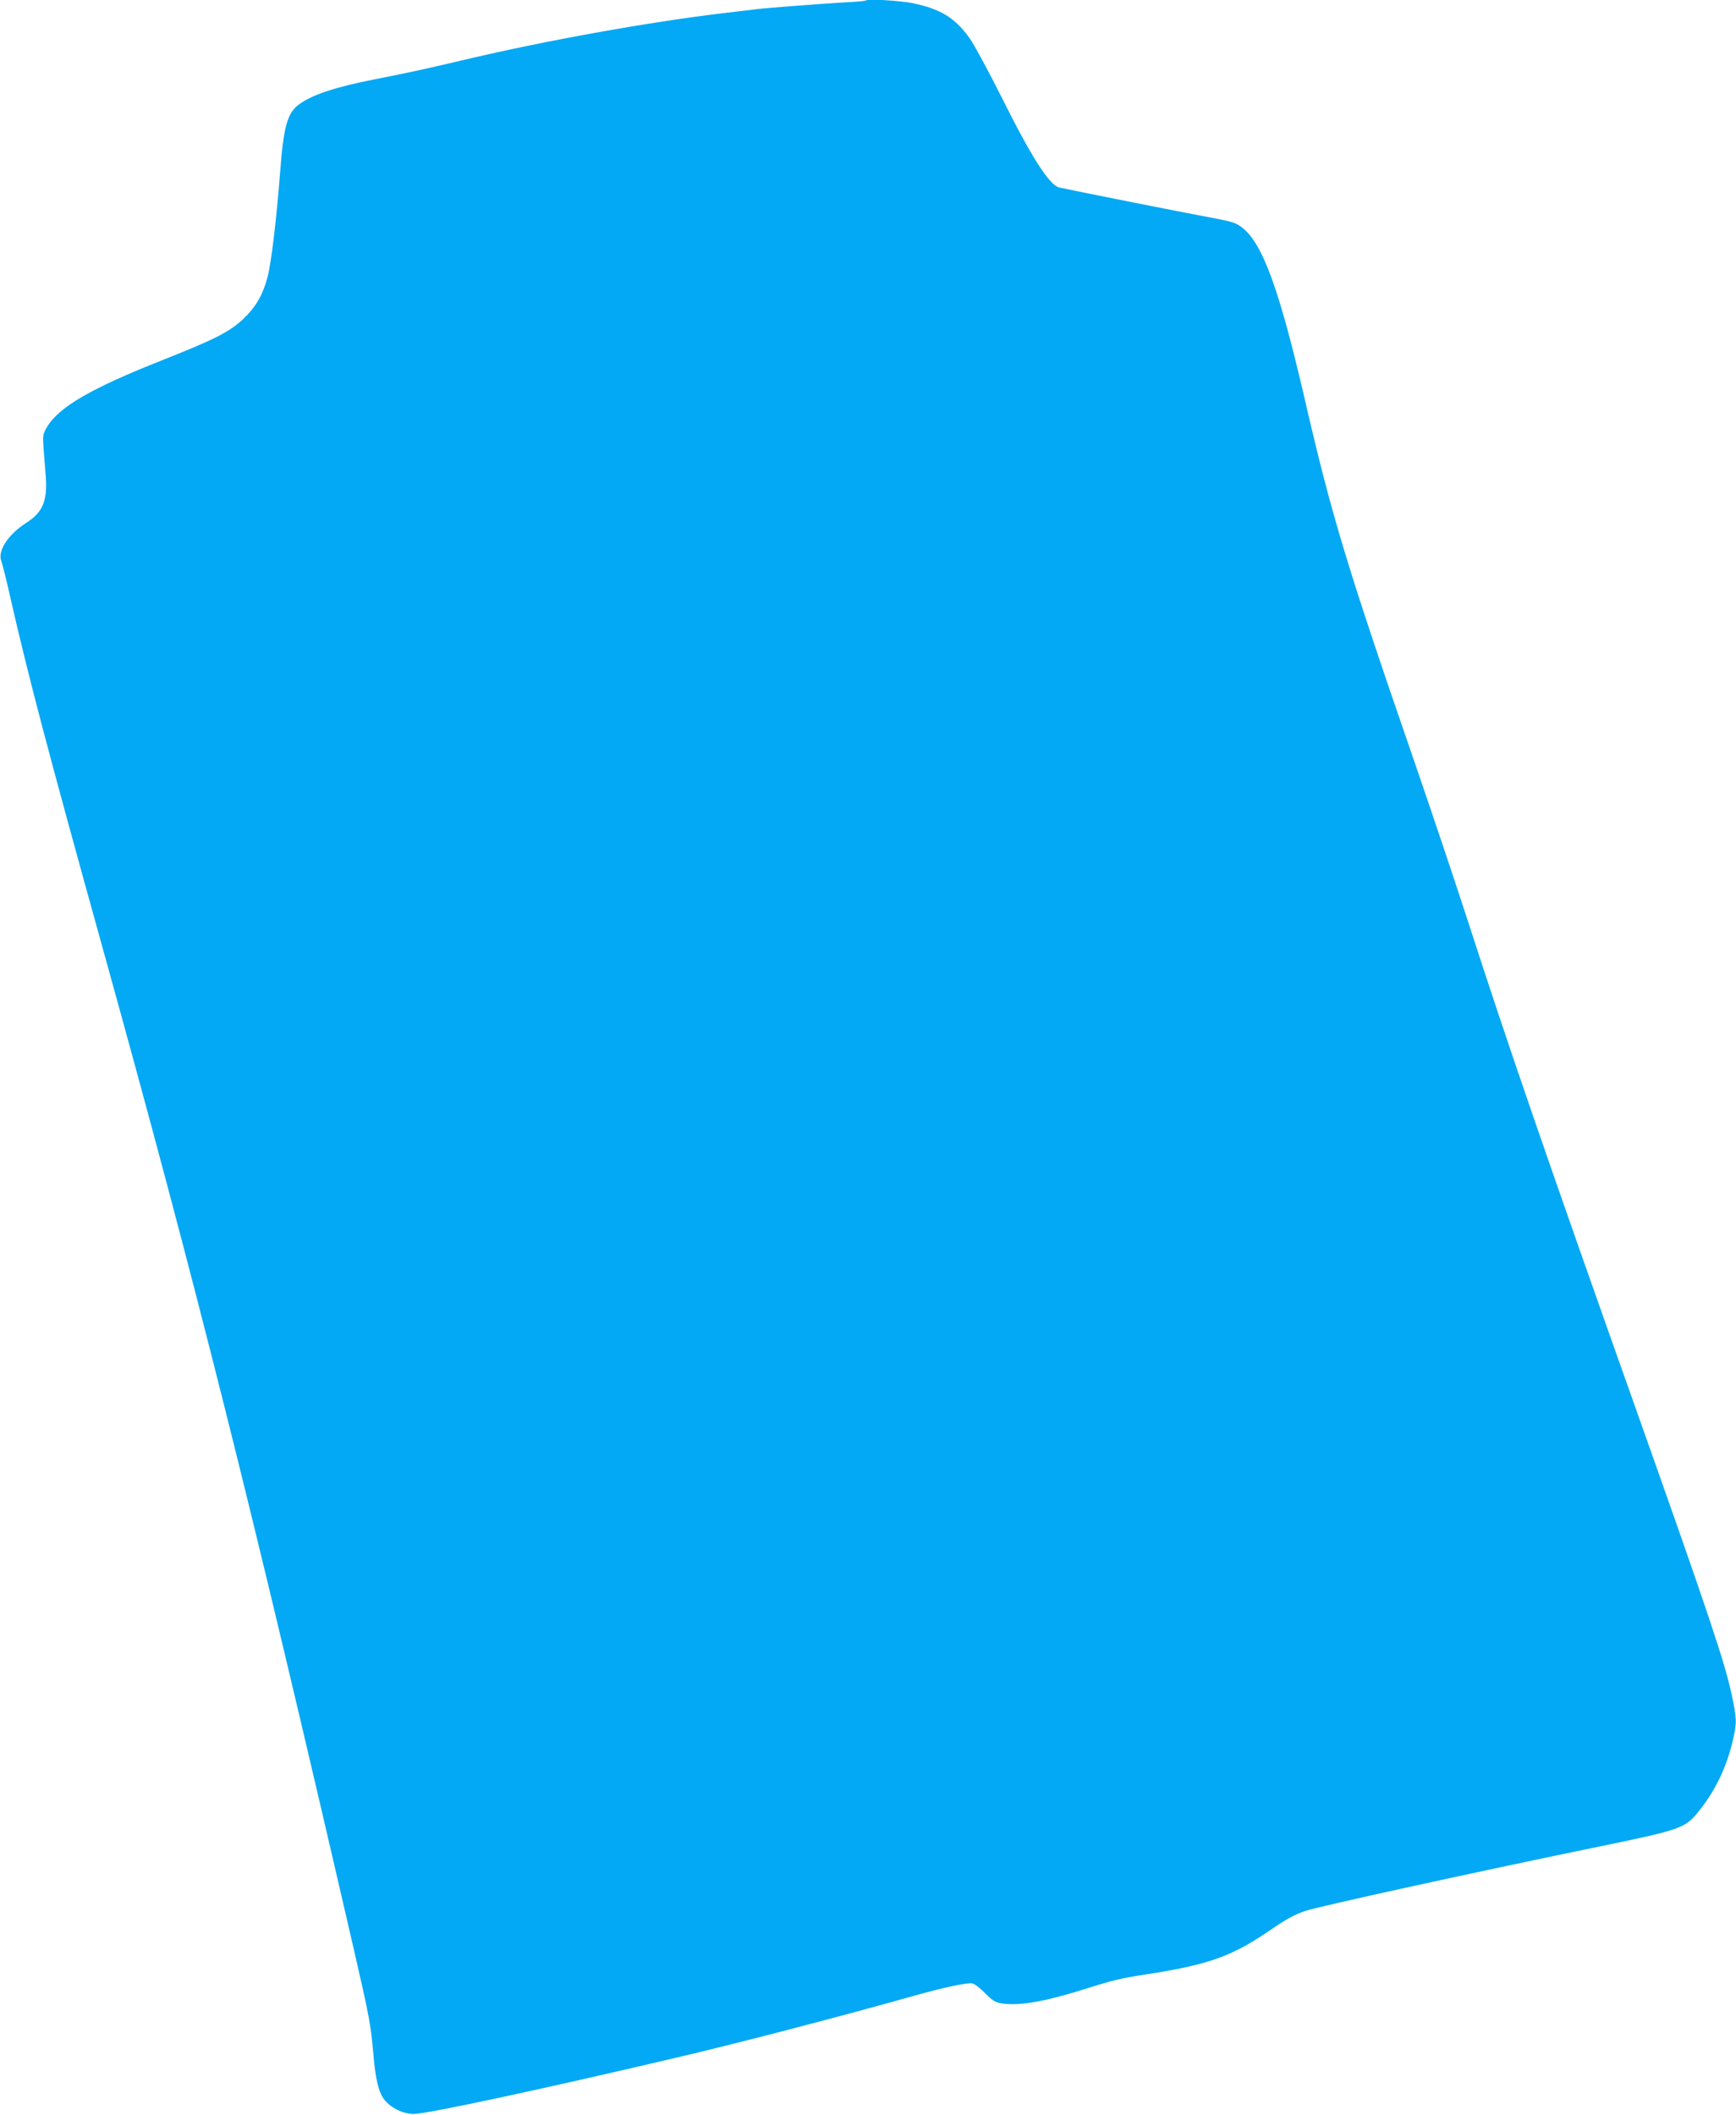 <?xml version="1.0" standalone="no"?>
<!DOCTYPE svg PUBLIC "-//W3C//DTD SVG 20010904//EN"
 "http://www.w3.org/TR/2001/REC-SVG-20010904/DTD/svg10.dtd">
<svg version="1.0" xmlns="http://www.w3.org/2000/svg"
 width="1051pt" height="1280pt" viewBox="0 0 1051 1280"
 preserveAspectRatio="xMidYMid meet">
<g transform="translate(0,1280) scale(0.1,-0.1)"
fill="#03a9f4" stroke="none">
<path d="M5239 12796 c-2 -2 -56 -7 -119 -10 -137 -8 -479 -34 -535 -41 -22
-3 -116 -14 -210 -25 -464 -56 -1077 -167 -1560 -281 -245 -58 -334 -77 -546
-119 -241 -47 -384 -95 -463 -155 -67 -51 -90 -138 -110 -405 -22 -288 -54
-555 -77 -640 -30 -110 -73 -182 -150 -254 -82 -76 -172 -121 -474 -241 -444
-175 -639 -288 -712 -412 -24 -42 -25 -50 -19 -131 4 -48 9 -122 13 -164 11
-150 -18 -219 -119 -283 -110 -71 -174 -170 -150 -232 6 -15 30 -109 52 -208
110 -485 231 -943 555 -2110 571 -2056 904 -3382 1532 -6105 89 -388 98 -436
113 -609 14 -162 32 -235 68 -281 39 -49 114 -85 177 -85 79 0 787 152 1590
341 377 88 1004 252 1430 372 188 53 334 84 363 77 13 -3 48 -30 77 -60 45
-45 61 -55 101 -61 107 -16 261 11 511 90 161 51 212 63 363 86 369 57 515
108 734 257 122 83 159 103 229 127 83 28 1019 233 1742 382 532 109 555 117
638 219 101 125 170 269 207 428 26 112 25 132 -6 279 -41 194 -136 478 -574
1713 -547 1541 -783 2227 -1020 2960 -73 226 -218 658 -322 960 -411 1189
-506 1502 -668 2205 -174 754 -284 1024 -438 1074 -26 8 -90 22 -142 31 -81
14 -842 165 -907 180 -60 14 -169 185 -346 540 -80 160 -168 322 -195 361 -89
126 -178 180 -348 215 -83 16 -272 27 -285 15z"/>
</g>
</svg>
